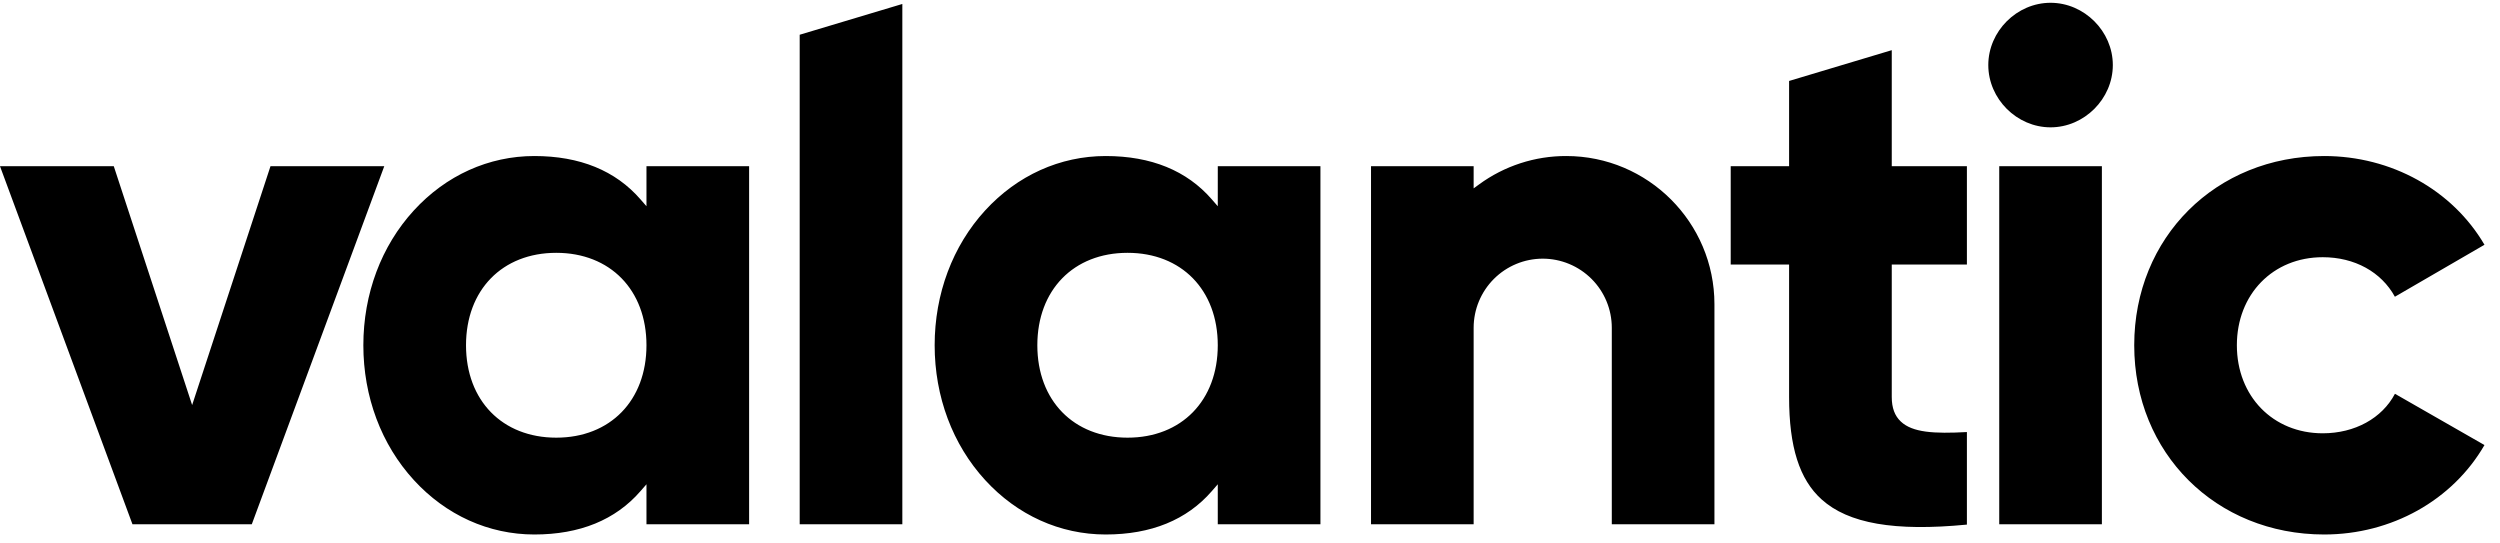 <?xml version="1.0" encoding="UTF-8"?>
<svg xmlns="http://www.w3.org/2000/svg" width="138" height="30" viewBox="0 0 138 30" fill="none">
  <g clip-path="url(#clip0_2663_3698)">
    <path fill-rule="evenodd" clip-rule="evenodd" d="M86.458 8.613C84.727 8.608 83.04 9.158 81.644 10.18L81.345 10.398V9.176H75.68V28.94H81.345V18.092C81.346 17.081 81.748 16.111 82.463 15.396C83.178 14.681 84.148 14.279 85.159 14.278C86.17 14.279 87.139 14.682 87.854 15.396C88.569 16.111 88.971 17.081 88.971 18.092V28.94H94.637V16.792C94.637 12.281 90.969 8.613 86.458 8.613ZM44.143 28.94H49.809V0.219L44.143 1.918V28.94ZM132.201 21.737C131.491 23.088 129.984 23.918 128.215 23.918C125.469 23.918 123.475 21.874 123.475 19.058C123.475 16.242 125.469 14.198 128.215 14.198C129.973 14.198 131.446 15.009 132.198 16.38L137.143 13.511C135.373 10.485 132.001 8.613 128.295 8.613C122.317 8.613 117.809 13.103 117.809 19.058C117.809 25.013 122.318 29.504 128.295 29.504C132.01 29.504 135.382 27.616 137.143 24.567L132.201 21.737ZM113.191 0.154C111.327 0.154 109.754 1.728 109.754 3.591C109.754 5.454 111.327 7.029 113.191 7.029C115.054 7.029 116.628 5.454 116.628 3.591C116.628 1.728 115.054 0.154 113.191 0.154ZM110.358 28.94H116.024V9.176H110.358V28.94ZM104.425 2.769L98.758 4.469V9.176H95.535V14.601H98.758V21.918C98.758 24.667 99.327 26.462 100.55 27.565C102.029 28.902 104.582 29.346 108.573 28.958V23.849C106.755 23.949 105.57 23.877 104.925 23.269C104.588 22.953 104.425 22.511 104.425 21.918V14.601H108.573V9.176H104.425V2.769ZM62.241 24.159C59.262 24.159 57.261 22.109 57.261 19.058C57.261 16.006 59.262 13.956 62.241 13.956C65.22 13.956 67.221 16.006 67.221 19.058C67.221 22.109 65.22 24.159 62.241 24.159ZM67.221 11.384L66.892 11.005C65.514 9.417 63.543 8.613 61.033 8.613C58.516 8.613 56.154 9.68 54.379 11.618C52.583 13.58 51.593 16.221 51.593 19.058C51.593 21.894 52.583 24.537 54.379 26.498C56.153 28.437 58.516 29.504 61.033 29.504C63.543 29.504 65.514 28.699 66.892 27.111L67.221 26.732V28.94H72.888V9.176H67.222L67.221 11.384ZM30.705 24.159C27.725 24.159 25.724 22.109 25.724 19.058C25.724 16.006 27.725 13.956 30.704 13.956C33.683 13.956 35.685 16.006 35.685 19.058C35.685 22.109 33.683 24.159 30.705 24.159ZM35.685 11.384L35.355 11.005C33.977 9.417 32.006 8.613 29.496 8.613C26.979 8.613 24.617 9.68 22.843 11.618C21.046 13.58 20.057 16.221 20.057 19.058C20.057 21.894 21.046 24.537 22.843 26.498C24.617 28.437 26.979 29.504 29.496 29.504C32.006 29.504 33.977 28.699 35.355 27.111L35.685 26.732V28.94H41.351V9.176H35.685L35.685 11.384ZM14.931 9.176L10.606 22.359L6.281 9.176H0L7.312 28.94H13.899L21.211 9.176H14.931Z" fill="black"></path>
  </g>
  <defs>
    <clipPath id="clip0_2663_3698">
      <rect width="137.143" height="30" fill="white"></rect>
    </clipPath>
  </defs>
</svg>
